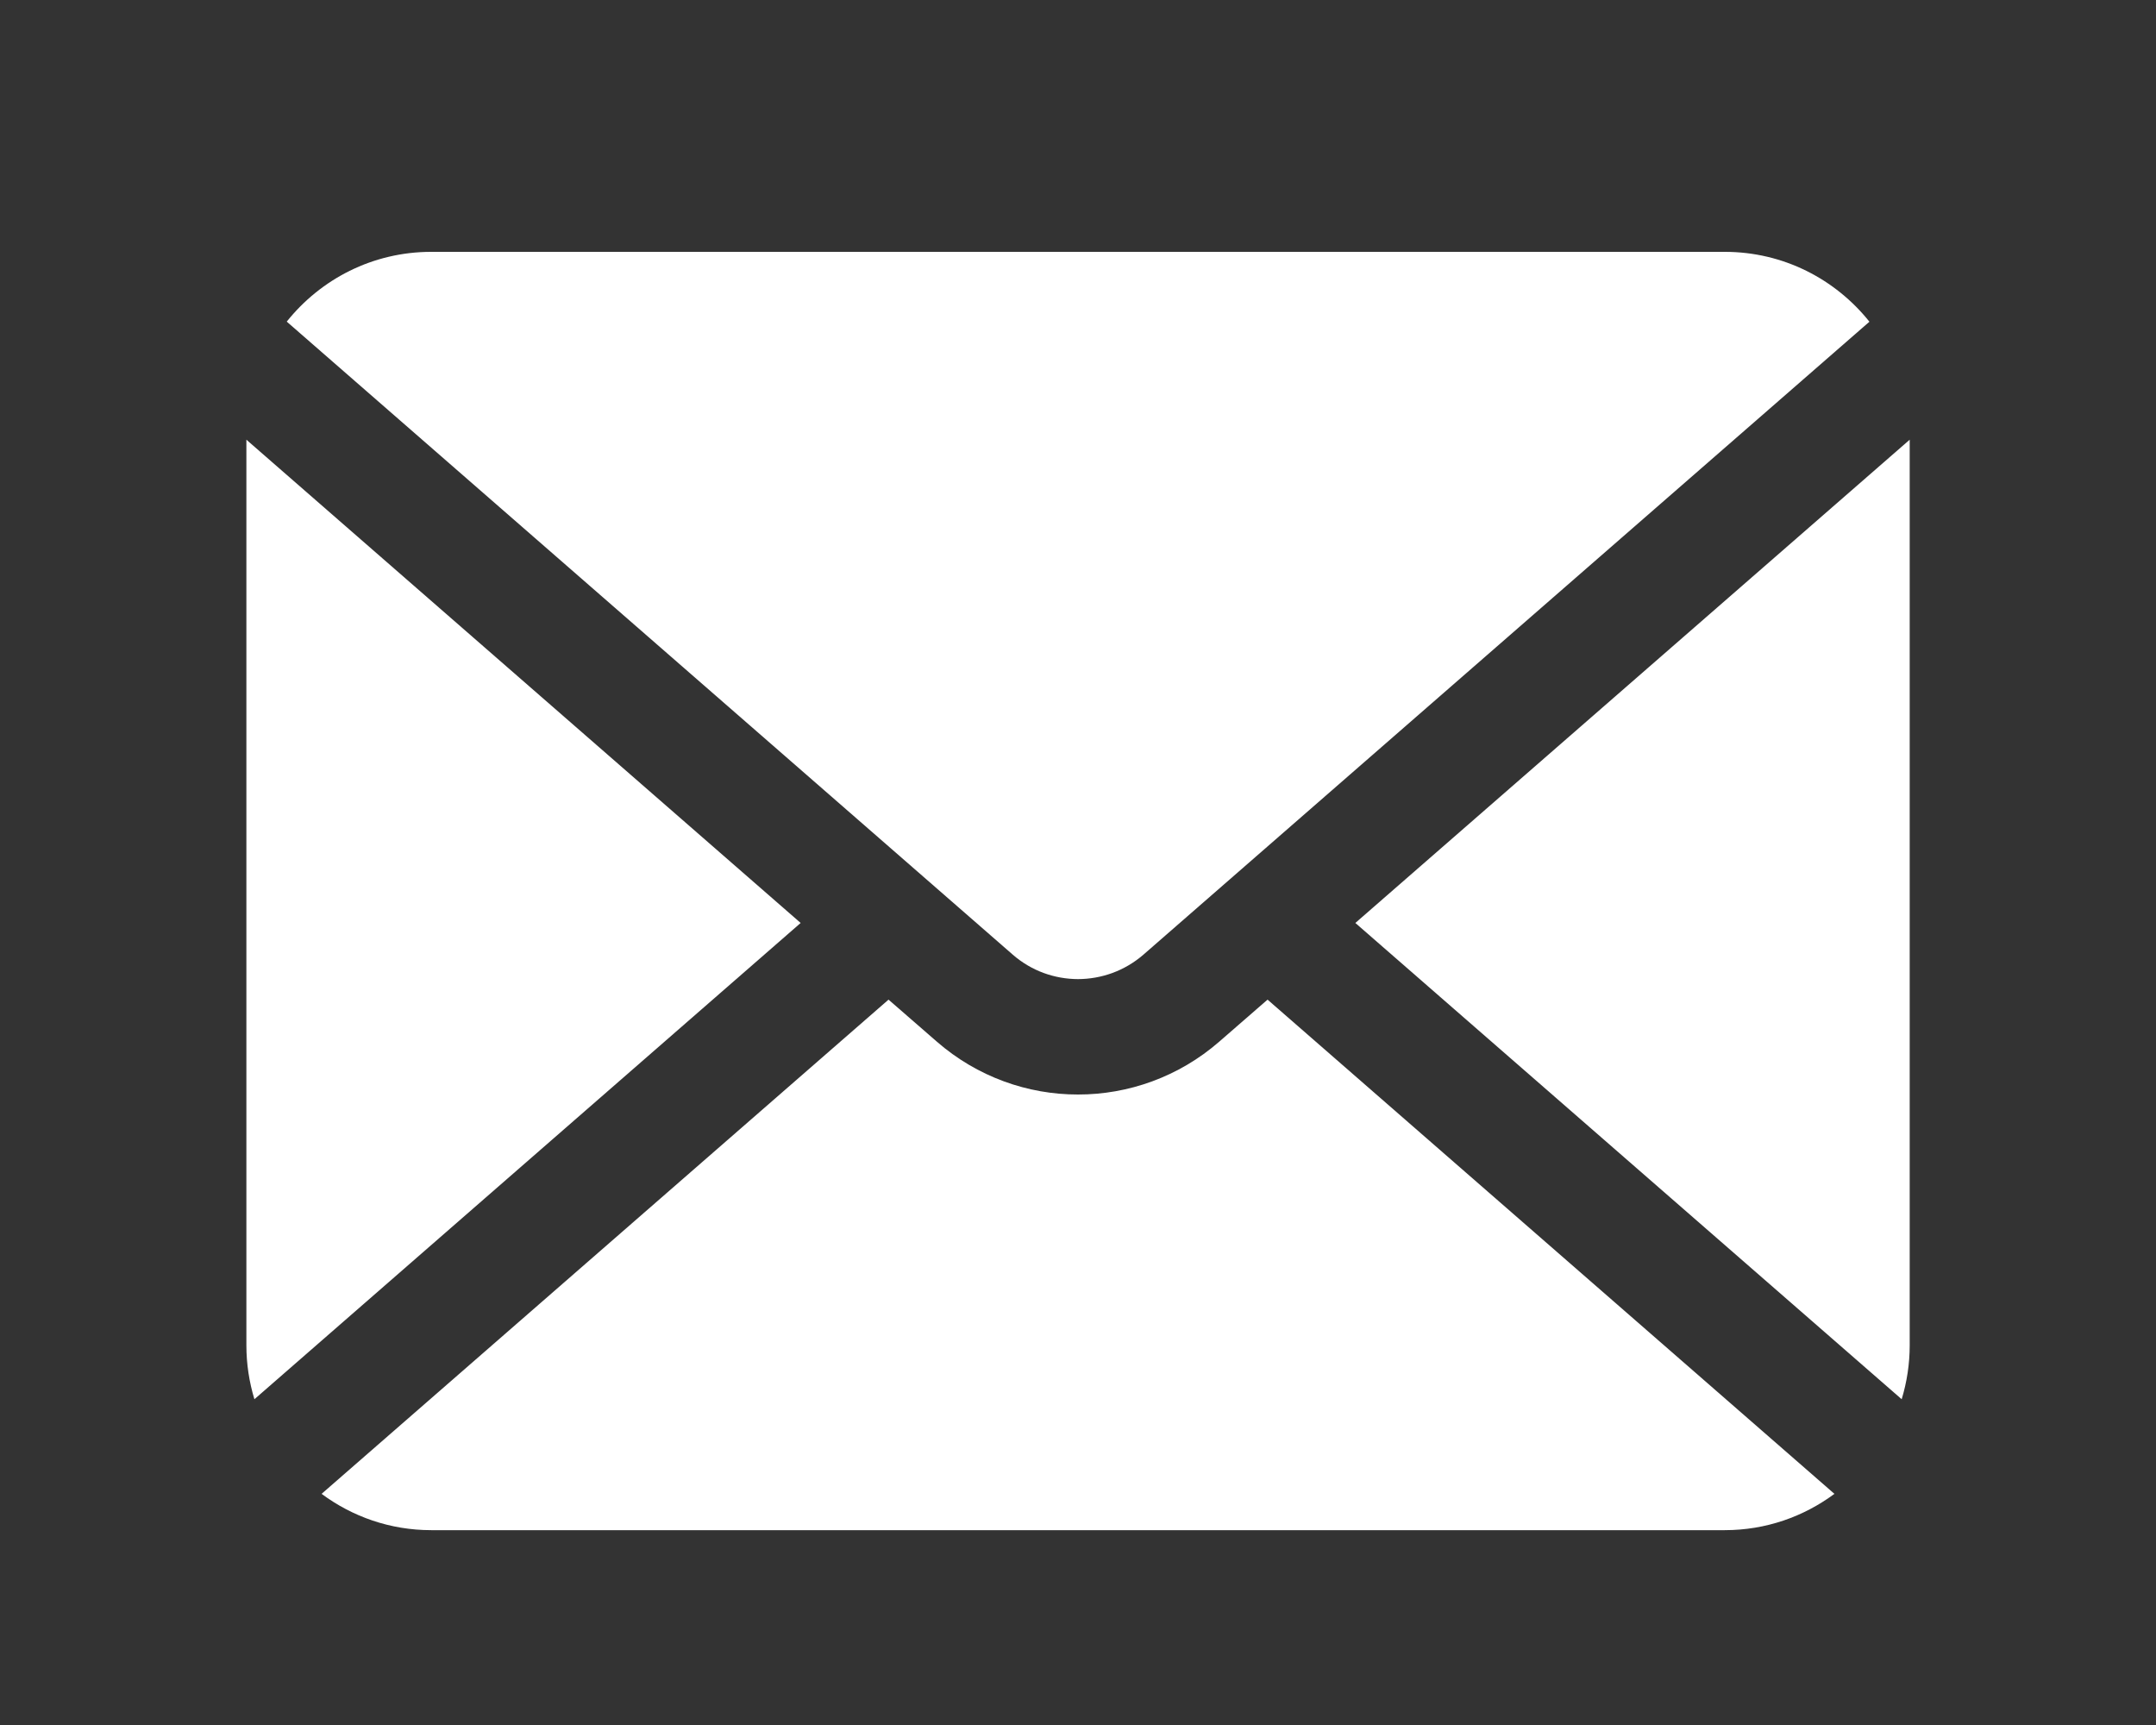 <?xml version="1.0" encoding="utf-8"?>
<!-- Generator: Adobe Illustrator 15.0.0, SVG Export Plug-In . SVG Version: 6.00 Build 0)  -->
<!DOCTYPE svg PUBLIC "-//W3C//DTD SVG 1.1//EN" "http://www.w3.org/Graphics/SVG/1.1/DTD/svg11.dtd">
<svg version="1.1" id="圖層_1" xmlns="http://www.w3.org/2000/svg" xmlns:xlink="http://www.w3.org/1999/xlink" x="0px" y="0px"
	 width="25px" height="20px" viewBox="0 0 25 20" enable-background="new 0 0 25 20" xml:space="preserve">
<rect x="0" y="0" width="25" height="20" fill="#333333" stroke="none"/>
<g>
	<path fill="#FFFFFF" d="M15.716,10.701l6.335,5.522c0.06-0.198,0.093-0.408,0.093-0.625v-10.5L15.716,10.701z"/>
	<path fill="#FFFFFF" d="M12.5,11.352c0.271-0.001,0.539-0.094,0.758-0.283l8.419-7.339C21.283,3.237,20.68,2.92,20,2.92H5
		c-0.679,0-1.282,0.317-1.675,0.809l8.418,7.339C11.961,11.258,12.229,11.351,12.5,11.352z"/>
	<path fill="#FFFFFF" d="M2.857,5.098v10.5c0,0.217,0.033,0.427,0.093,0.625l6.334-5.522L2.857,5.098z"/>
	<path fill="#FFFFFF" d="M14.138,12.077c-0.468,0.408-1.055,0.614-1.638,0.613c-0.582,0.001-1.169-0.205-1.637-0.613l-0.56-0.487
		l-6.574,5.73C4.085,17.584,4.524,17.741,5,17.741h15c0.477,0,0.915-0.157,1.271-0.421l-6.573-5.73L14.138,12.077z"/>
</g>
</svg>

